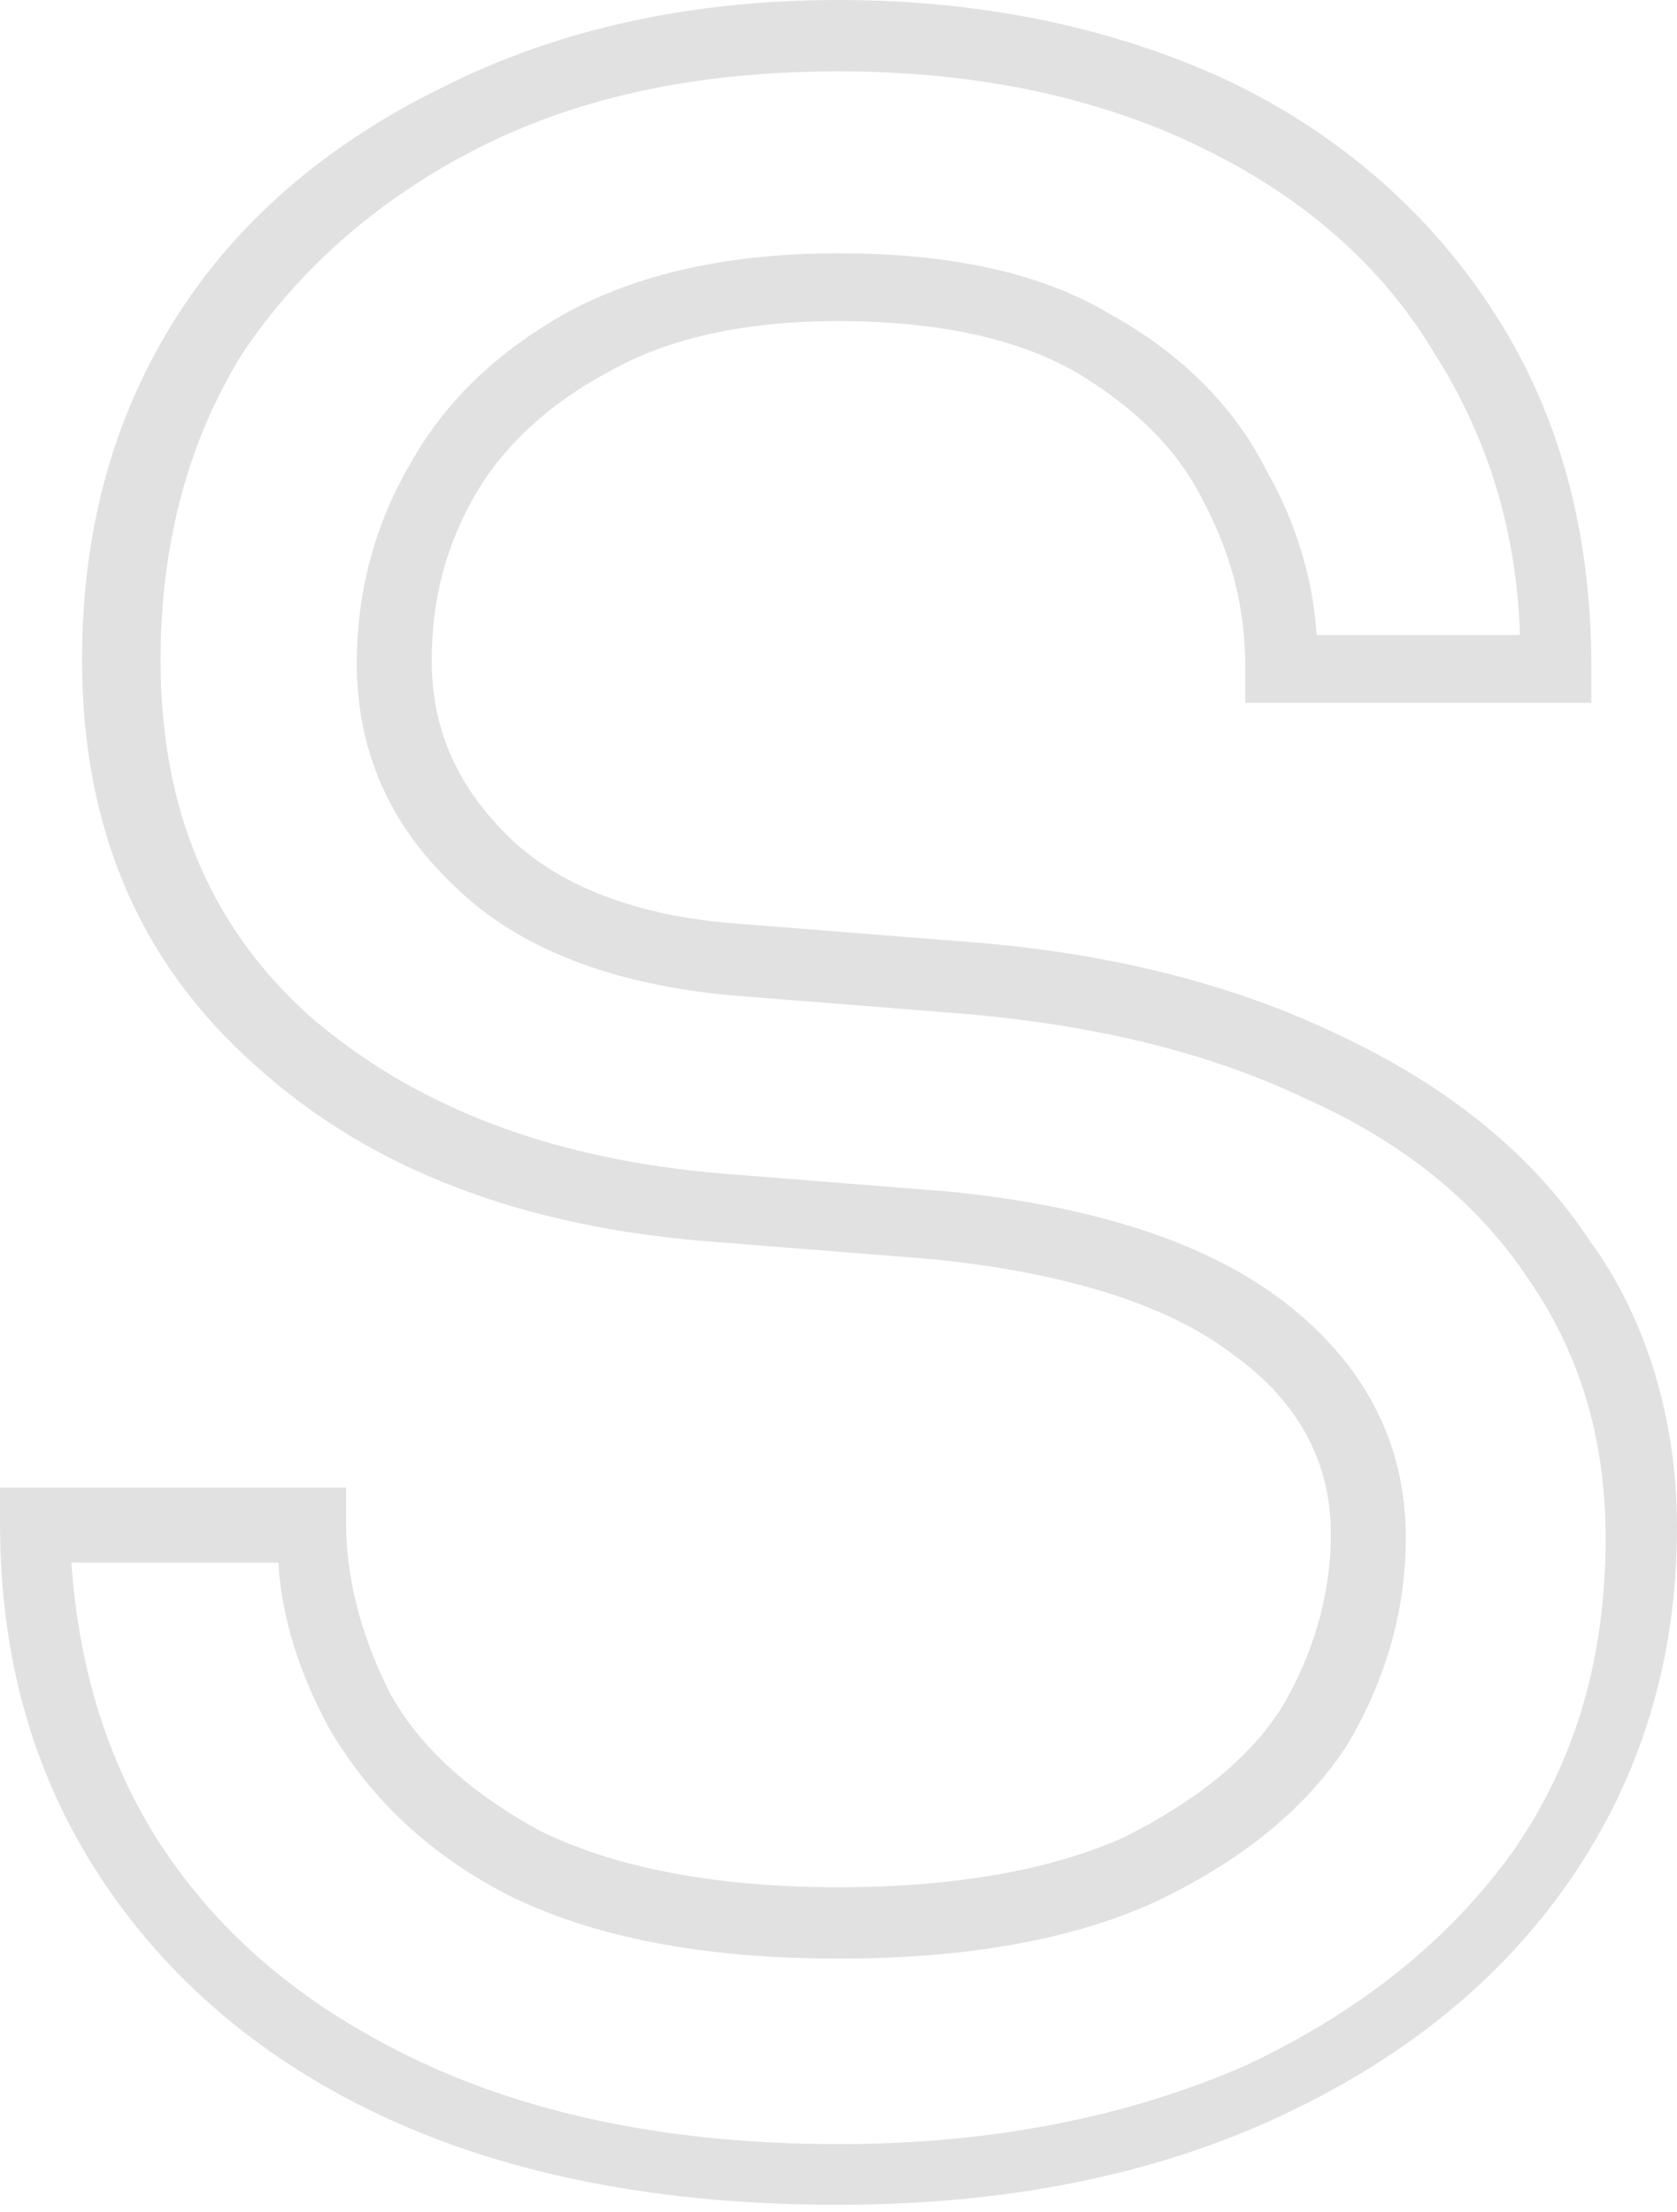 <svg width="47" height="62" viewBox="0 0 47 62" fill="none" xmlns="http://www.w3.org/2000/svg">
	<polygon class="st0" points="40.3,9.9 40.3,9.9 40.3,9.9"/>
	<path class="st0" d="M44.5,34.7L44.5,34.7C44.5,34.7,44.5,34.7,44.5,34.7C44.5,34.7,44.5,34.7,44.5,34.7L44.5,34.7
		c-1.6-2.4-4-4.3-7-5.7l0,0c0,0,0,0,0,0c0,0,0,0,0,0l0,0c-2.9-1.4-6.4-2.3-10.4-2.6v0l-6.3-0.5l0,0l0,0c-3-0.2-5.2-1.1-6.6-2.5
		c-1.5-1.5-2.1-3.1-2.1-4.9c0-1.7,0.4-3.2,1.2-4.6c0.8-1.4,2.1-2.6,3.8-3.5C18.7,9.5,20.8,9,23.5,9c2.8,0,5,0.5,6.6,1.4
		c1.7,1,2.9,2.2,3.6,3.6l0,0l0,0l0,0c0.8,1.5,1.2,3,1.2,4.7v1h1h7.7h1v-1c0-3.8-0.9-7.1-2.7-9.9l0,0c0,0,0,0,0,0c0,0,0,0,0,0l0,0
		c-1.8-2.8-4.3-5-7.4-6.5C31.3,0.8,27.6,0,23.5,0c-4.1,0-7.8,0.8-11,2.4l0,0c0,0,0,0,0,0c0,0,0,0,0,0l0,0C9.4,3.9,6.8,6,5,8.8l0,0
		l0,0c-1.8,2.8-2.7,6-2.7,9.7c0,4.7,1.6,8.5,4.9,11.4c3.2,2.9,7.5,4.5,12.7,4.9v0l6.3,0.5c3.8,0.4,6.6,1.3,8.4,2.7l0,0l0,0
		c1.8,1.3,2.7,3,2.7,5c0,1.7-0.5,3.4-1.4,4.9c-0.9,1.4-2.4,2.6-4.4,3.6c-2,0.9-4.7,1.4-8,1.4c-3.6,0-6.4-0.6-8.4-1.6
		c-2-1.1-3.4-2.4-4.2-3.9c-0.8-1.6-1.2-3.2-1.2-4.7v-1h-1H1H0v1c0,3.7,0.9,7,2.8,9.9c1.9,2.9,4.6,5.2,8.1,6.8
		c3.5,1.6,7.7,2.4,12.6,2.4c4.6,0,8.7-0.8,12.2-2.4c3.5-1.6,6.3-3.8,8.3-6.7c2-2.9,3-6.2,3-9.9C47,39.9,46.2,37,44.5,34.7z
		 M42.4,51.9c-1.8,2.5-4.3,4.5-7.5,6c-3.2,1.4-7,2.2-11.4,2.2c-4.6,0-8.5-0.8-11.7-2.3c-3.2-1.5-5.6-3.5-7.3-6.1
		c-1.5-2.3-2.3-5-2.5-7.9h5.8c0.1,1.6,0.6,3.1,1.4,4.6l0,0l0,0c1.1,1.9,2.7,3.5,5,4.7v0l0,0l0,0c2.4,1.2,5.5,1.8,9.3,1.8
		c3.5,0,6.5-0.5,8.9-1.6l0,0l0,0l0,0c2.3-1.1,4.1-2.5,5.3-4.3l0,0l0,0l0,0c1.1-1.8,1.7-3.8,1.7-5.9c0-2.7-1.2-4.9-3.4-6.6l0,0
		c0,0,0,0,0,0c0,0,0,0,0,0l0,0c-2.2-1.7-5.4-2.7-9.4-3.1l0,0l0,0l-6.3-0.5l0,0l0,0c-4.9-0.4-8.7-1.9-11.6-4.4
		c-2.8-2.5-4.2-5.8-4.2-10c0-3.3,0.8-6.2,2.3-8.6c1.6-2.4,3.9-4.4,6.7-5.8l0,0l0,0C16.3,2.7,19.6,2,23.5,2c3.8,0,7.2,0.7,10.1,2.1
		c2.9,1.4,5.1,3.3,6.6,5.8l0,0c1.4,2.2,2.3,4.8,2.4,7.9h-5.7c-0.1-1.6-0.6-3.2-1.4-4.6l0,0c0,0,0,0,0,0c0,0,0,0,0,0l0,0
		c-0.9-1.8-2.4-3.3-4.4-4.4c-2-1.2-4.6-1.7-7.6-1.7c-2.9,0-5.4,0.5-7.5,1.6v0l0,0c-2,1.1-3.5,2.5-4.5,4.3l0,0l0,0
		c-1,1.7-1.5,3.6-1.5,5.6c0,2.4,0.9,4.5,2.7,6.2c1.8,1.8,4.5,2.8,7.8,3.1v0l6.3,0.5l0,0c3.8,0.3,7.1,1.1,9.8,2.4l0,0l0,0l0,0
		c2.7,1.2,4.8,2.9,6.2,5l0,0l0,0l0,0c1.4,2,2.2,4.4,2.2,7.3C45,46.4,44.2,49.3,42.4,51.9z" fill="#E1E1E1"/>
</svg>
